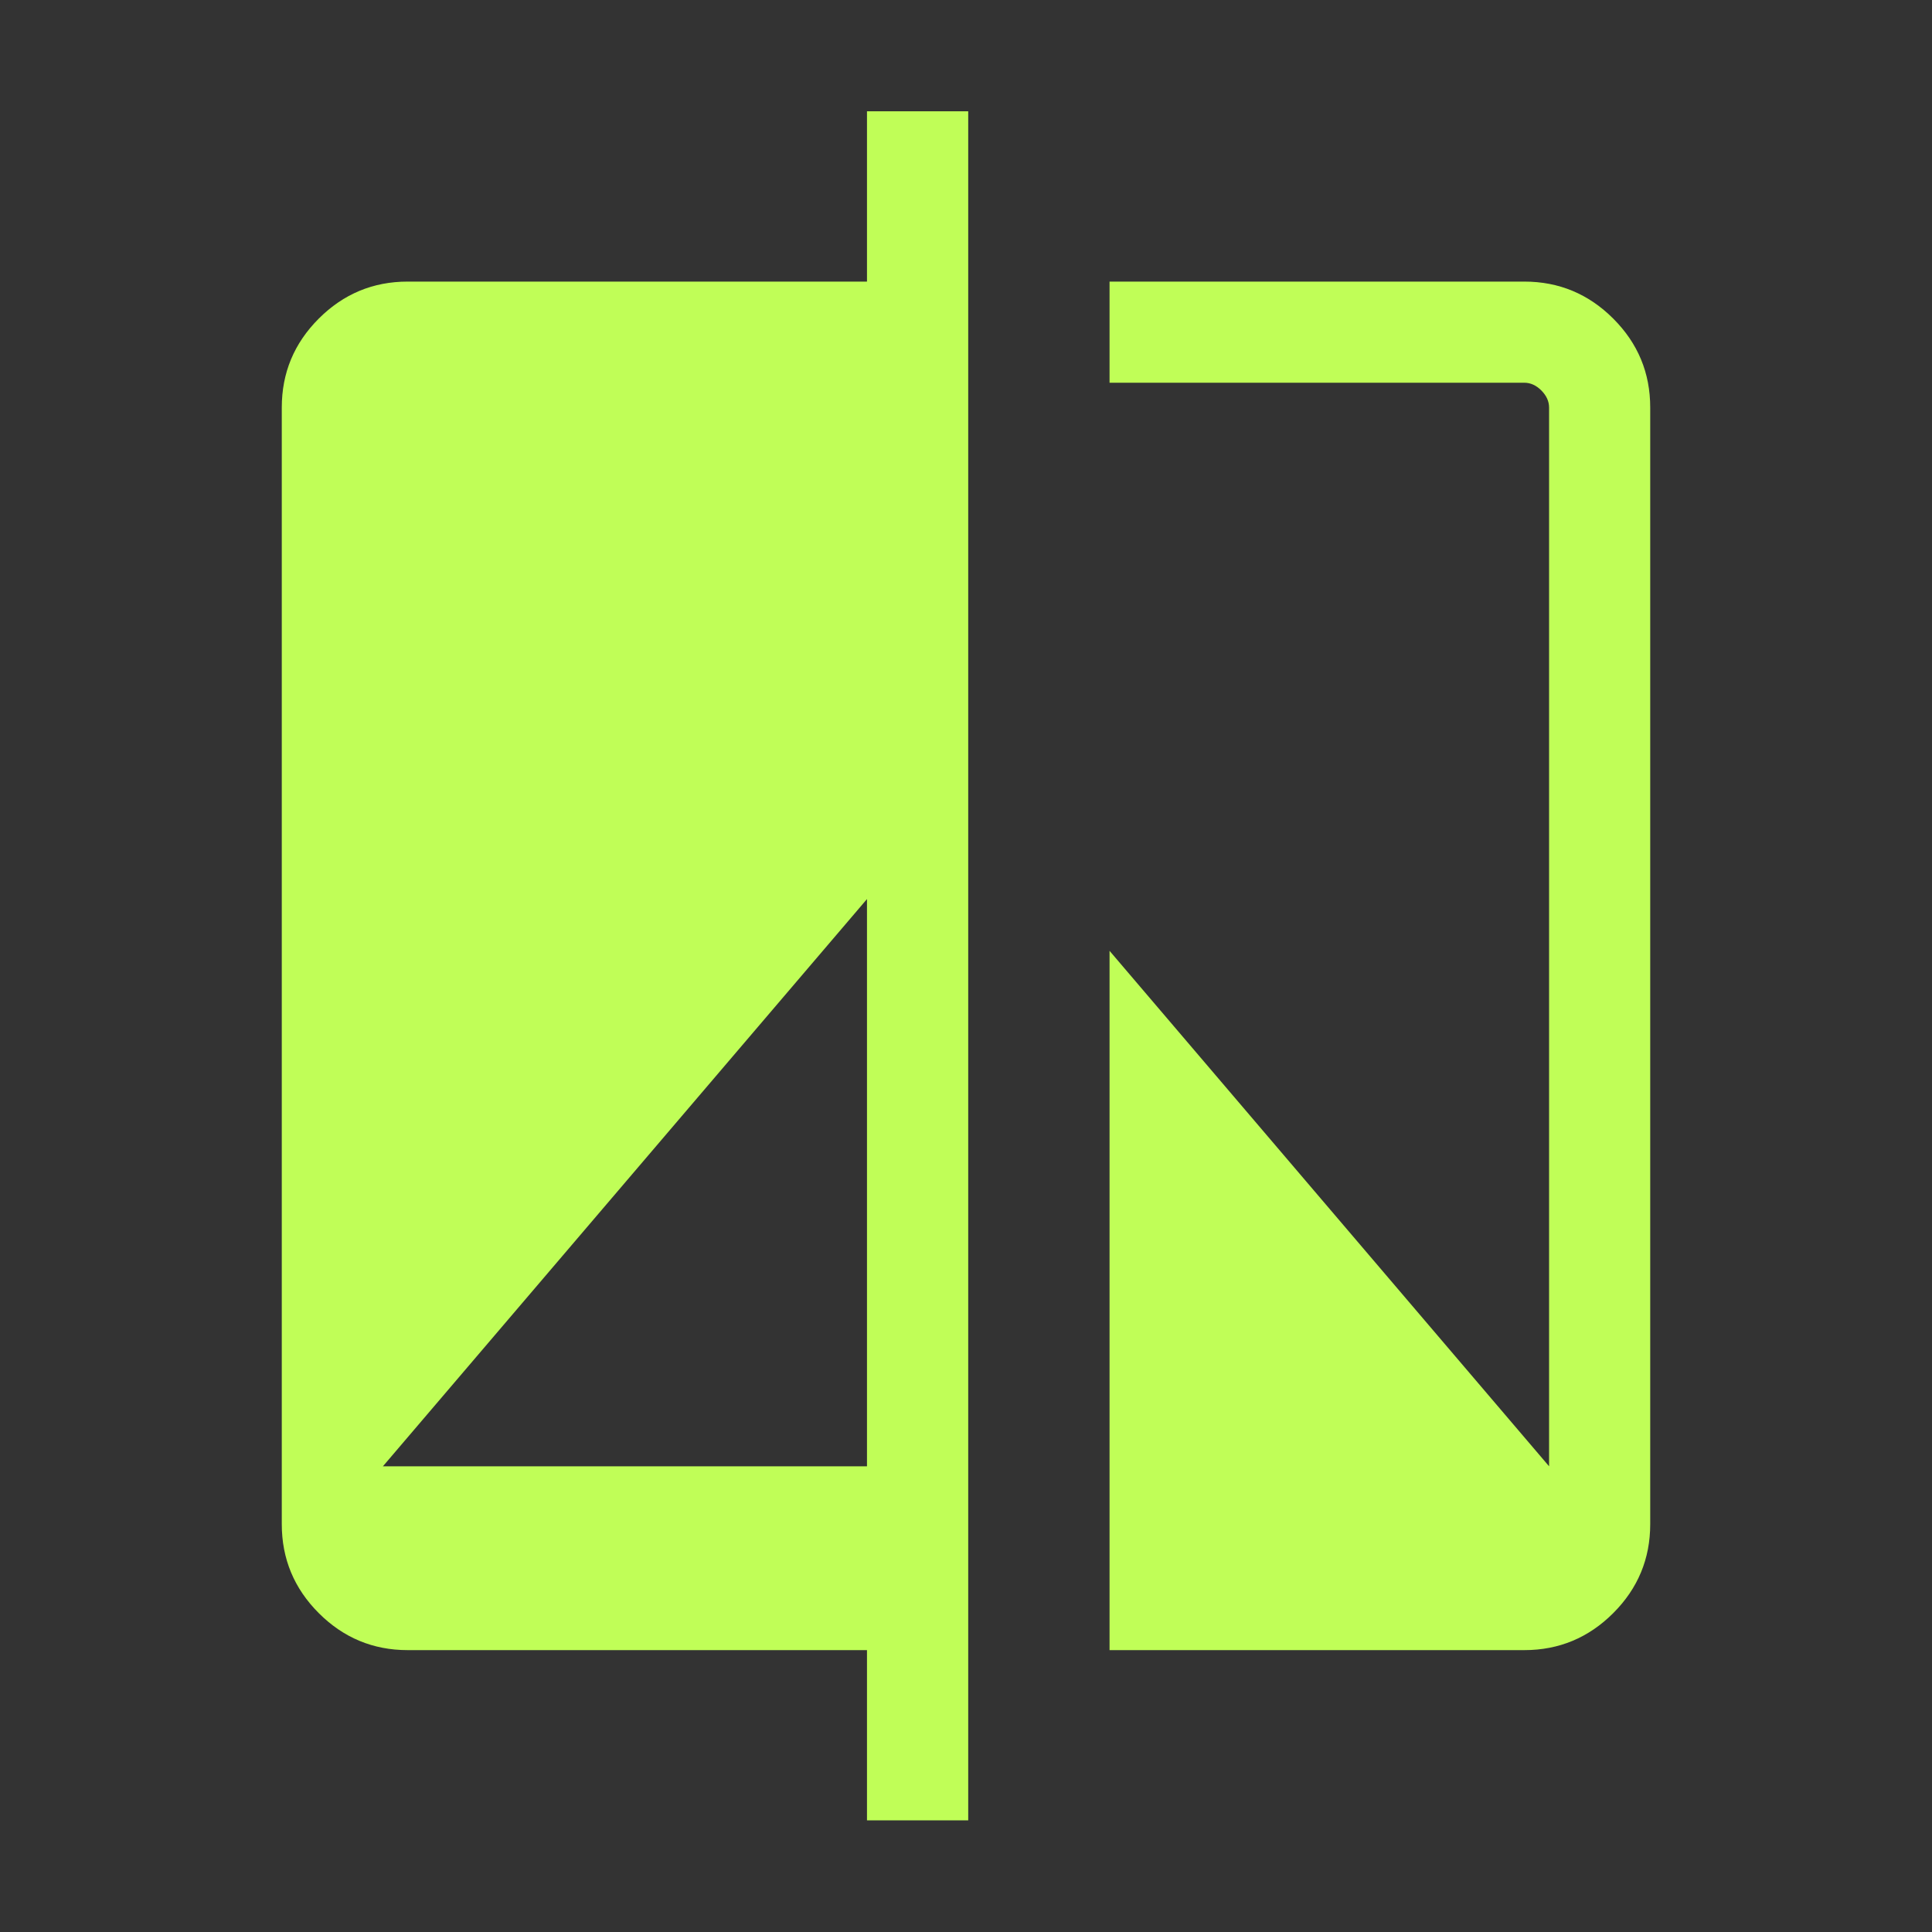 <svg width="20" height="20" viewBox="0 0 20 20" fill="none" xmlns="http://www.w3.org/2000/svg">
<rect x="0" y="0" width="20" height="20" fill="#333333" stroke="none"/>
<mask id="mask0_7306_2909" style="mask-type:alpha" maskUnits="userSpaceOnUse" x="0" y="0" width="20" height="20">
<rect width="20" height="20" fill="#D9D9D9"/>
</mask>
<g mask="url(#mask0_7306_2909)">
<path d="M8.975 18.844V17.082H4.22C3.862 17.082 3.555 16.954 3.3 16.699C3.044 16.443 2.917 16.136 2.917 15.778V4.219C2.917 3.86 3.044 3.554 3.3 3.298C3.555 3.043 3.862 2.915 4.22 2.915H8.975V1.152H10.023V18.844H8.975ZM3.964 15.179H8.975V9.307L3.964 15.179ZM11.486 17.082V9.843L16.036 15.179V4.219C16.036 4.154 16.009 4.096 15.956 4.042C15.903 3.989 15.844 3.962 15.78 3.962H11.486V2.915H15.78C16.138 2.915 16.445 3.043 16.7 3.298C16.956 3.554 17.083 3.86 17.083 4.219V15.778C17.083 16.136 16.956 16.443 16.7 16.699C16.445 16.954 16.138 17.082 15.78 17.082H11.486Z" fill="#C0FE57"/>
</g>
</svg>
